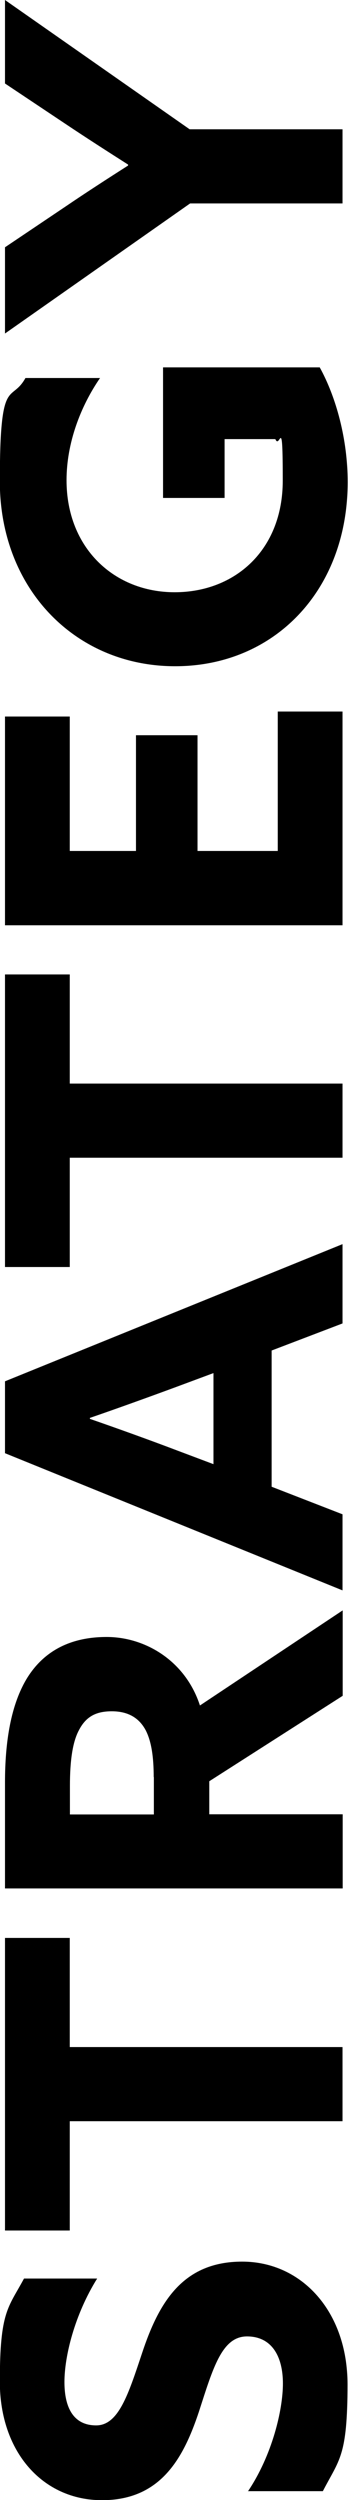 <?xml version="1.0" encoding="UTF-8"?>
<svg id="Ebene_1" xmlns="http://www.w3.org/2000/svg" version="1.1" viewBox="0 0 216 1550.9">
  <!-- Generator: Adobe Illustrator 29.0.0, SVG Export Plug-In . SVG Version: 2.1.0 Build 186)  -->
  <path d="M153.9,1545.5c15-22.3,21.7-50.4,21.7-66.9s-6.7-29.2-22.3-29.2-21.1,19.7-29.8,46.6c-9.6,28.9-23.7,55-60.2,55S-.1,1521.4-.1,1477.5s5.2-45.7,15-64h45.4c-13.9,22.3-20.3,48-20.3,64.2s5.8,26.9,19.7,26.9,20-19.4,28.4-44.6c10.4-31.5,25.2-57,62.2-57s65.4,31,65.4,76.1-5.2,46.6-15.3,66.3h-46.6Z"/>
  <path d="M43.3,1316v67.7H3.1v-181.5h40.2v67.7h169.3v46H43.3Z"/>
  <path d="M3.1,1171.5v-65.7c0-24.9,3.5-48.3,13.9-65.1,9.6-15.3,25.2-25.2,49.2-25.2s48.9,14.8,57.9,42.5l88.6-59v53l-82.8,53v20.5h82.8v46H3.1ZM95.4,1102.4c0-12.4-1.4-22-4.9-28.9-4.1-7.8-11-11.9-21.1-11.9s-16.2,3.5-20.5,11.9c-3.8,7.2-5.5,18.5-5.5,34.4v17.7h52.1v-23.2Z"/>
  <path d="M3.1,901.5v-44.6l209.5-85.1v49.2l-44,16.8v84.5l44,17.1v47.2L3.1,901.5ZM132.5,908.2v-56.4l-23.4,8.7c-16.5,6.1-37.3,13.6-53.3,19.1v.6c15.9,5.5,36.8,13,54.4,19.7l22.3,8.4Z"/>
  <path d="M43.3,718.3v67.7H3.1v-181.5h40.2v67.7h169.3v46H43.3Z"/>
  <path d="M3.1,573.9v-129.4h40.2v83.4h41.1v-71.8h38.2v71.8h49.8v-86.5h40.2v132.6H3.1Z"/>
  <path d="M198.4,227.8c10.4,18.8,17.4,45.1,17.4,71.2,0,67.1-45.4,114.3-107.1,114.3S-.1,365.5-.1,298.7s6.9-48,15.9-64.2h46.3c-12.2,17.7-20.8,40.5-20.8,63.4,0,42.3,29.8,69.5,67.1,69.5s67.1-26,67.1-69.2-1.7-18.8-4.6-25.8h-31.5v36.5h-38.2v-81h97.2Z"/>
  <path d="M118,126.2L3.1,206.9v-53.5l37.9-25.5c11.9-8.1,25.8-17.1,38.5-25.2v-.6c-12.7-8.1-25.8-16.5-38.8-25.2L3.1,51.8V0l114.6,80.2h94.9v46h-94.6Z"/>
</svg>